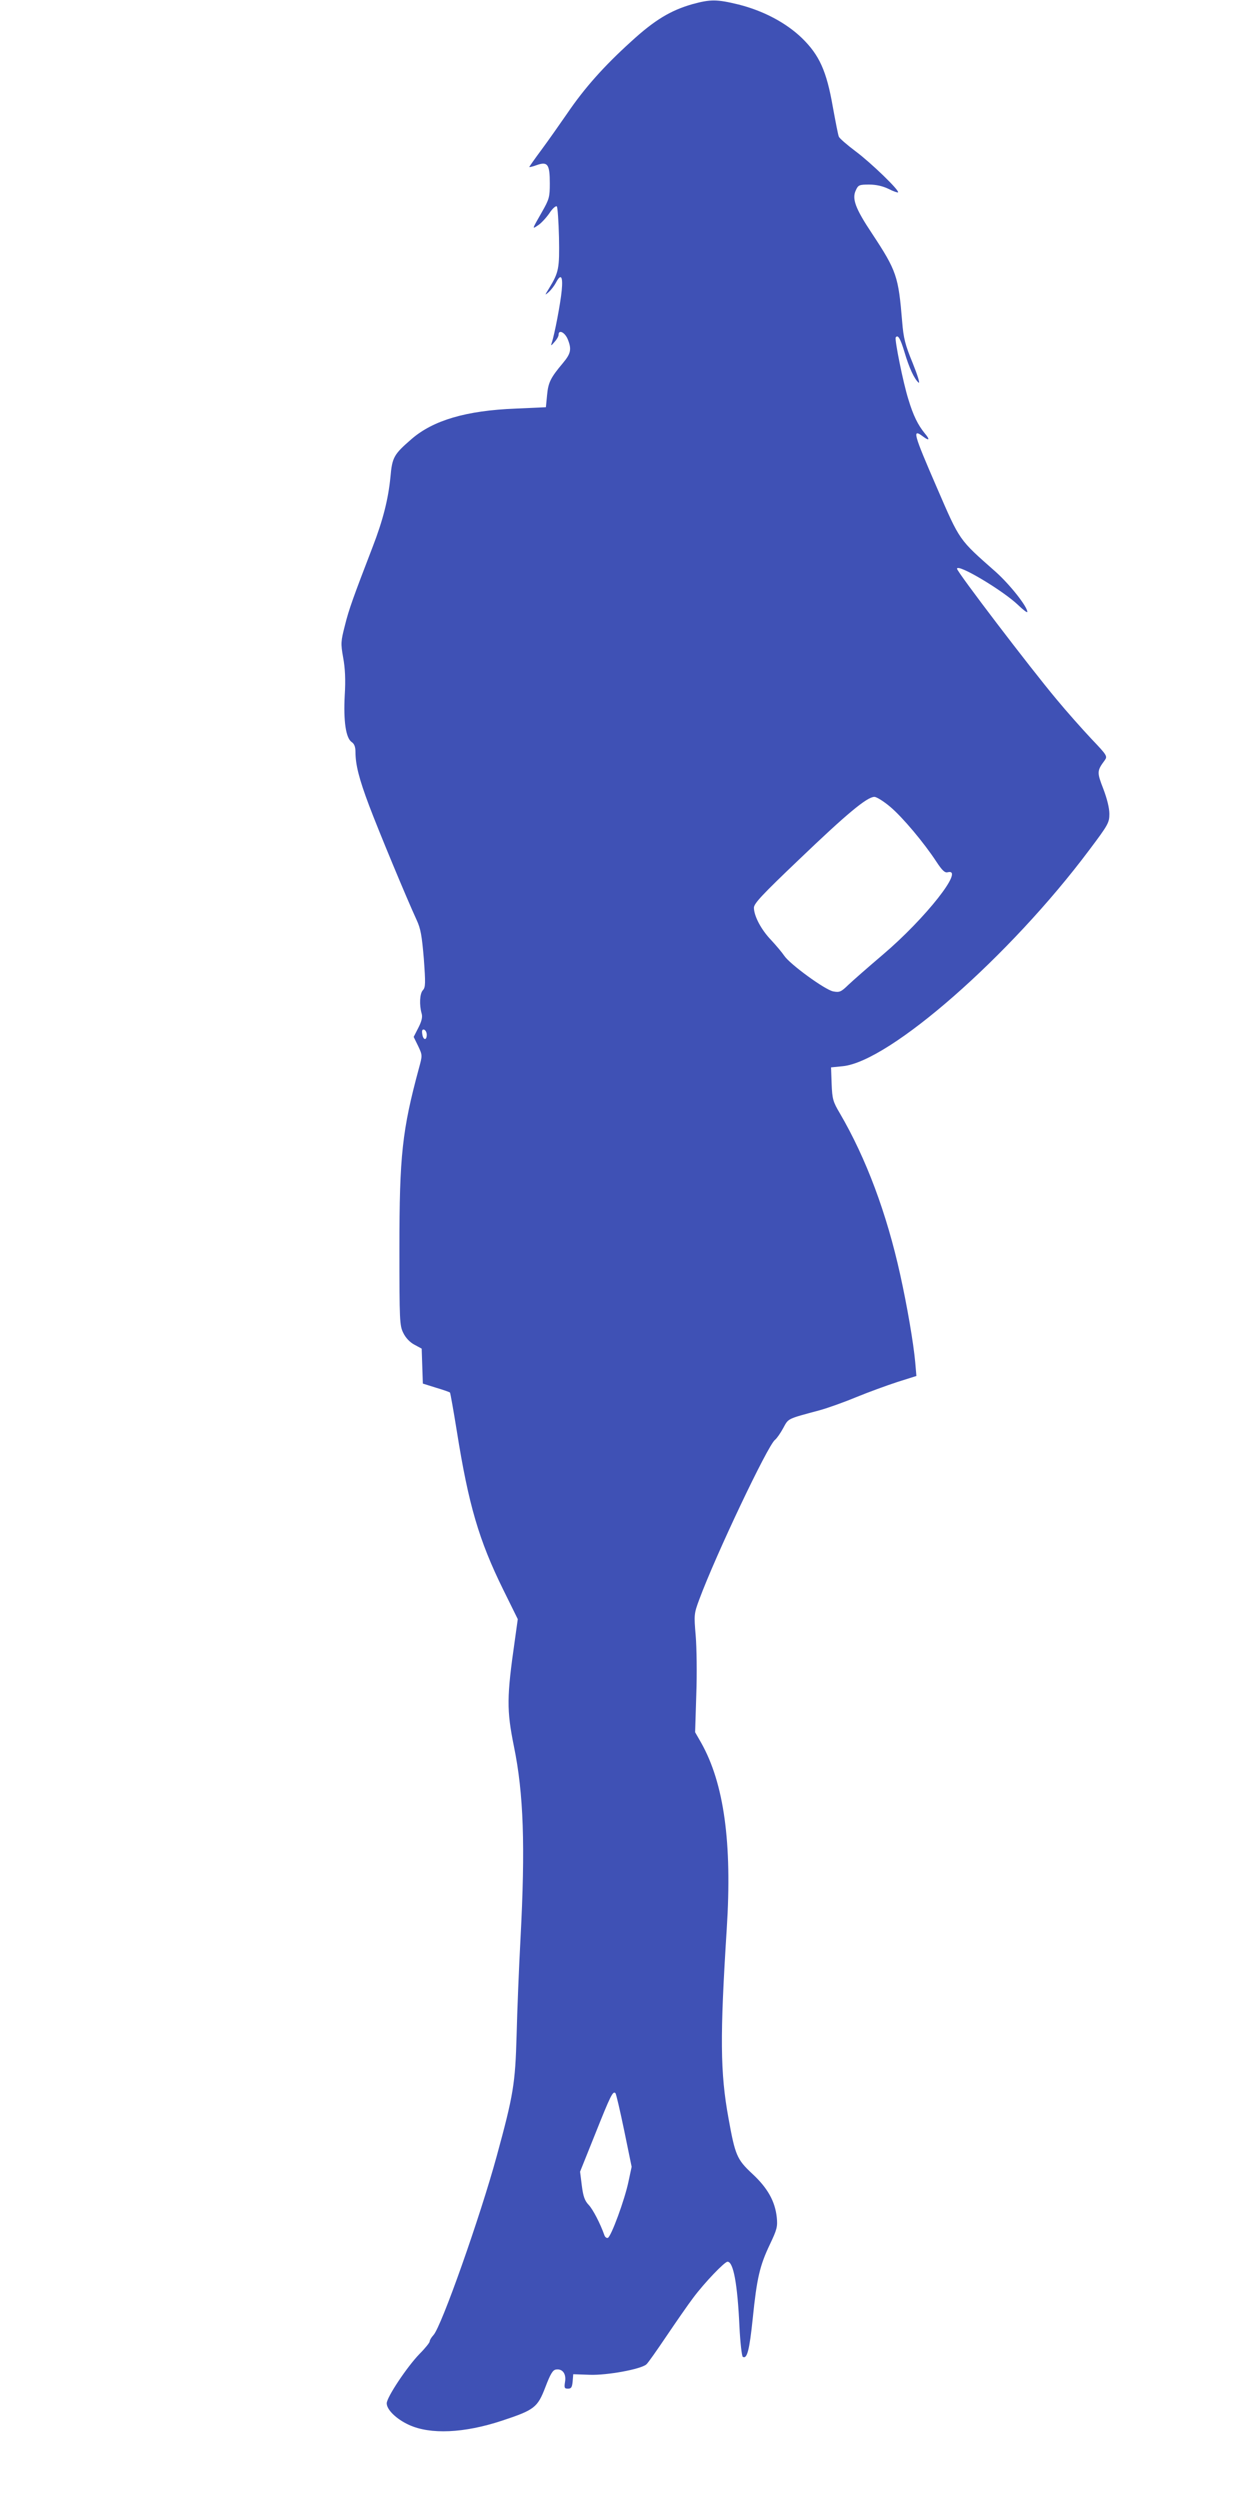 <?xml version="1.0" standalone="no"?>
<!DOCTYPE svg PUBLIC "-//W3C//DTD SVG 20010904//EN"
 "http://www.w3.org/TR/2001/REC-SVG-20010904/DTD/svg10.dtd">
<svg version="1.0" xmlns="http://www.w3.org/2000/svg"
 width="640pt" height="1280pt" viewBox="0 0 640 1280"
 preserveAspectRatio="xMidYMid meet">
<g transform="translate(0,1280) scale(0.1,-0.1)"
fill="#3f51b5" stroke="none">
<path d="M3546 12779 c-112 -32 -194 -81 -315 -192 -138 -125 -238 -237 -327
-368 -38 -55 -97 -139 -131 -185 -35 -47 -63 -87 -63 -89 0 -2 18 2 39 10 55
19 66 4 66 -94 0 -70 -3 -81 -40 -146 -52 -91 -52 -90 -21 -69 15 9 41 37 58
61 16 25 34 41 39 36 4 -4 9 -76 11 -158 3 -160 -1 -179 -50 -260 -24 -39 -24
-39 -2 -20 12 11 28 32 36 47 26 50 37 34 30 -39 -6 -65 -37 -227 -51 -268 -6
-17 -4 -17 14 4 12 13 21 29 21 37 0 28 31 13 46 -21 22 -53 17 -75 -24 -124
-63 -75 -75 -99 -81 -164 l-6 -62 -155 -7 c-254 -10 -422 -60 -533 -156 -91
-79 -99 -93 -108 -195 -11 -112 -38 -220 -91 -357 -98 -255 -122 -320 -142
-402 -21 -82 -22 -92 -9 -165 10 -54 13 -114 8 -193 -7 -134 6 -218 35 -239
14 -9 20 -25 20 -51 0 -65 18 -137 70 -275 49 -130 191 -472 243 -585 21 -45
27 -81 37 -199 9 -125 9 -146 -5 -161 -16 -17 -19 -75 -6 -120 5 -17 0 -39
-17 -72 l-24 -47 23 -47 c22 -47 22 -47 4 -113 -86 -318 -100 -448 -100 -921
0 -374 1 -397 20 -435 12 -25 34 -48 57 -60 l37 -20 3 -90 3 -89 67 -21 c37
-11 69 -22 72 -25 2 -3 18 -92 35 -198 60 -377 113 -558 237 -810 l75 -152
-15 -108 c-42 -292 -42 -358 -5 -542 50 -243 59 -512 34 -985 -8 -148 -17
-371 -20 -495 -7 -249 -16 -305 -102 -620 -84 -308 -283 -873 -324 -916 -10
-11 -19 -25 -19 -32 0 -6 -23 -35 -52 -64 -64 -66 -168 -222 -168 -253 0 -33
50 -81 113 -110 110 -51 283 -43 477 21 166 55 182 67 222 171 26 68 38 89 55
91 33 5 53 -22 46 -63 -5 -31 -3 -35 15 -35 17 0 21 7 24 37 l3 37 85 -3 c88
-3 259 28 289 53 8 6 54 72 104 146 50 74 111 162 136 195 59 79 161 185 176
185 30 0 51 -114 61 -333 4 -81 12 -150 17 -154 22 -13 34 33 51 196 21 207
36 271 88 380 36 76 40 90 35 139 -9 82 -47 150 -126 223 -78 73 -87 94 -121
283 -43 235 -44 420 -9 971 28 440 -14 744 -131 952 l-31 54 6 192 c4 106 2
242 -3 302 -9 107 -9 112 18 185 84 227 351 790 388 818 9 7 28 34 42 60 28
51 18 46 185 91 44 12 130 43 190 68 61 25 154 59 209 77 l98 31 -6 70 c-9 99
-41 286 -77 449 -69 313 -174 595 -309 826 -35 59 -39 73 -42 150 l-3 85 60 6
c240 24 855 563 1262 1107 97 129 103 140 103 185 0 30 -12 78 -31 128 -33 85
-33 92 7 146 15 21 13 25 -68 110 -46 49 -127 140 -179 203 -134 160 -509 652
-509 668 0 29 235 -111 313 -186 26 -25 47 -41 47 -35 0 27 -89 140 -163 206
-189 167 -181 155 -300 430 -121 279 -128 305 -71 262 32 -24 37 -17 9 16 -35
43 -59 91 -84 174 -27 85 -71 306 -65 317 11 17 24 -5 45 -75 24 -81 50 -137
72 -156 9 -7 -5 38 -30 100 -39 95 -47 127 -54 213 -19 231 -28 259 -154 450
-86 129 -104 179 -83 222 12 27 18 29 68 29 36 0 70 -8 99 -22 25 -13 47 -20
49 -18 9 9 -139 152 -217 210 -44 33 -83 67 -86 75 -4 8 -17 77 -31 153 -32
184 -69 265 -158 352 -82 79 -198 140 -325 172 -111 27 -143 27 -235 2z m1012
-4110 c63 -53 173 -184 237 -282 29 -44 43 -57 57 -53 91 23 -114 -237 -332
-422 -74 -63 -154 -133 -177 -155 -37 -36 -45 -39 -77 -33 -42 8 -223 140
-251 183 -10 15 -40 51 -66 79 -52 54 -88 123 -89 166 0 22 41 66 233 249 240
230 346 319 384 319 11 0 48 -23 81 -51z m-2373 -1167 c0 -31 -19 -28 -23 4
-3 18 0 25 10 22 7 -3 13 -14 13 -26z m1011 -5611 l38 -185 -16 -75 c-19 -92
-89 -283 -106 -289 -7 -2 -15 5 -18 15 -20 57 -58 131 -80 154 -20 21 -28 43
-35 98 l-9 72 77 192 c79 198 91 223 104 210 4 -4 24 -91 45 -192z"/>
</g>
</svg>
